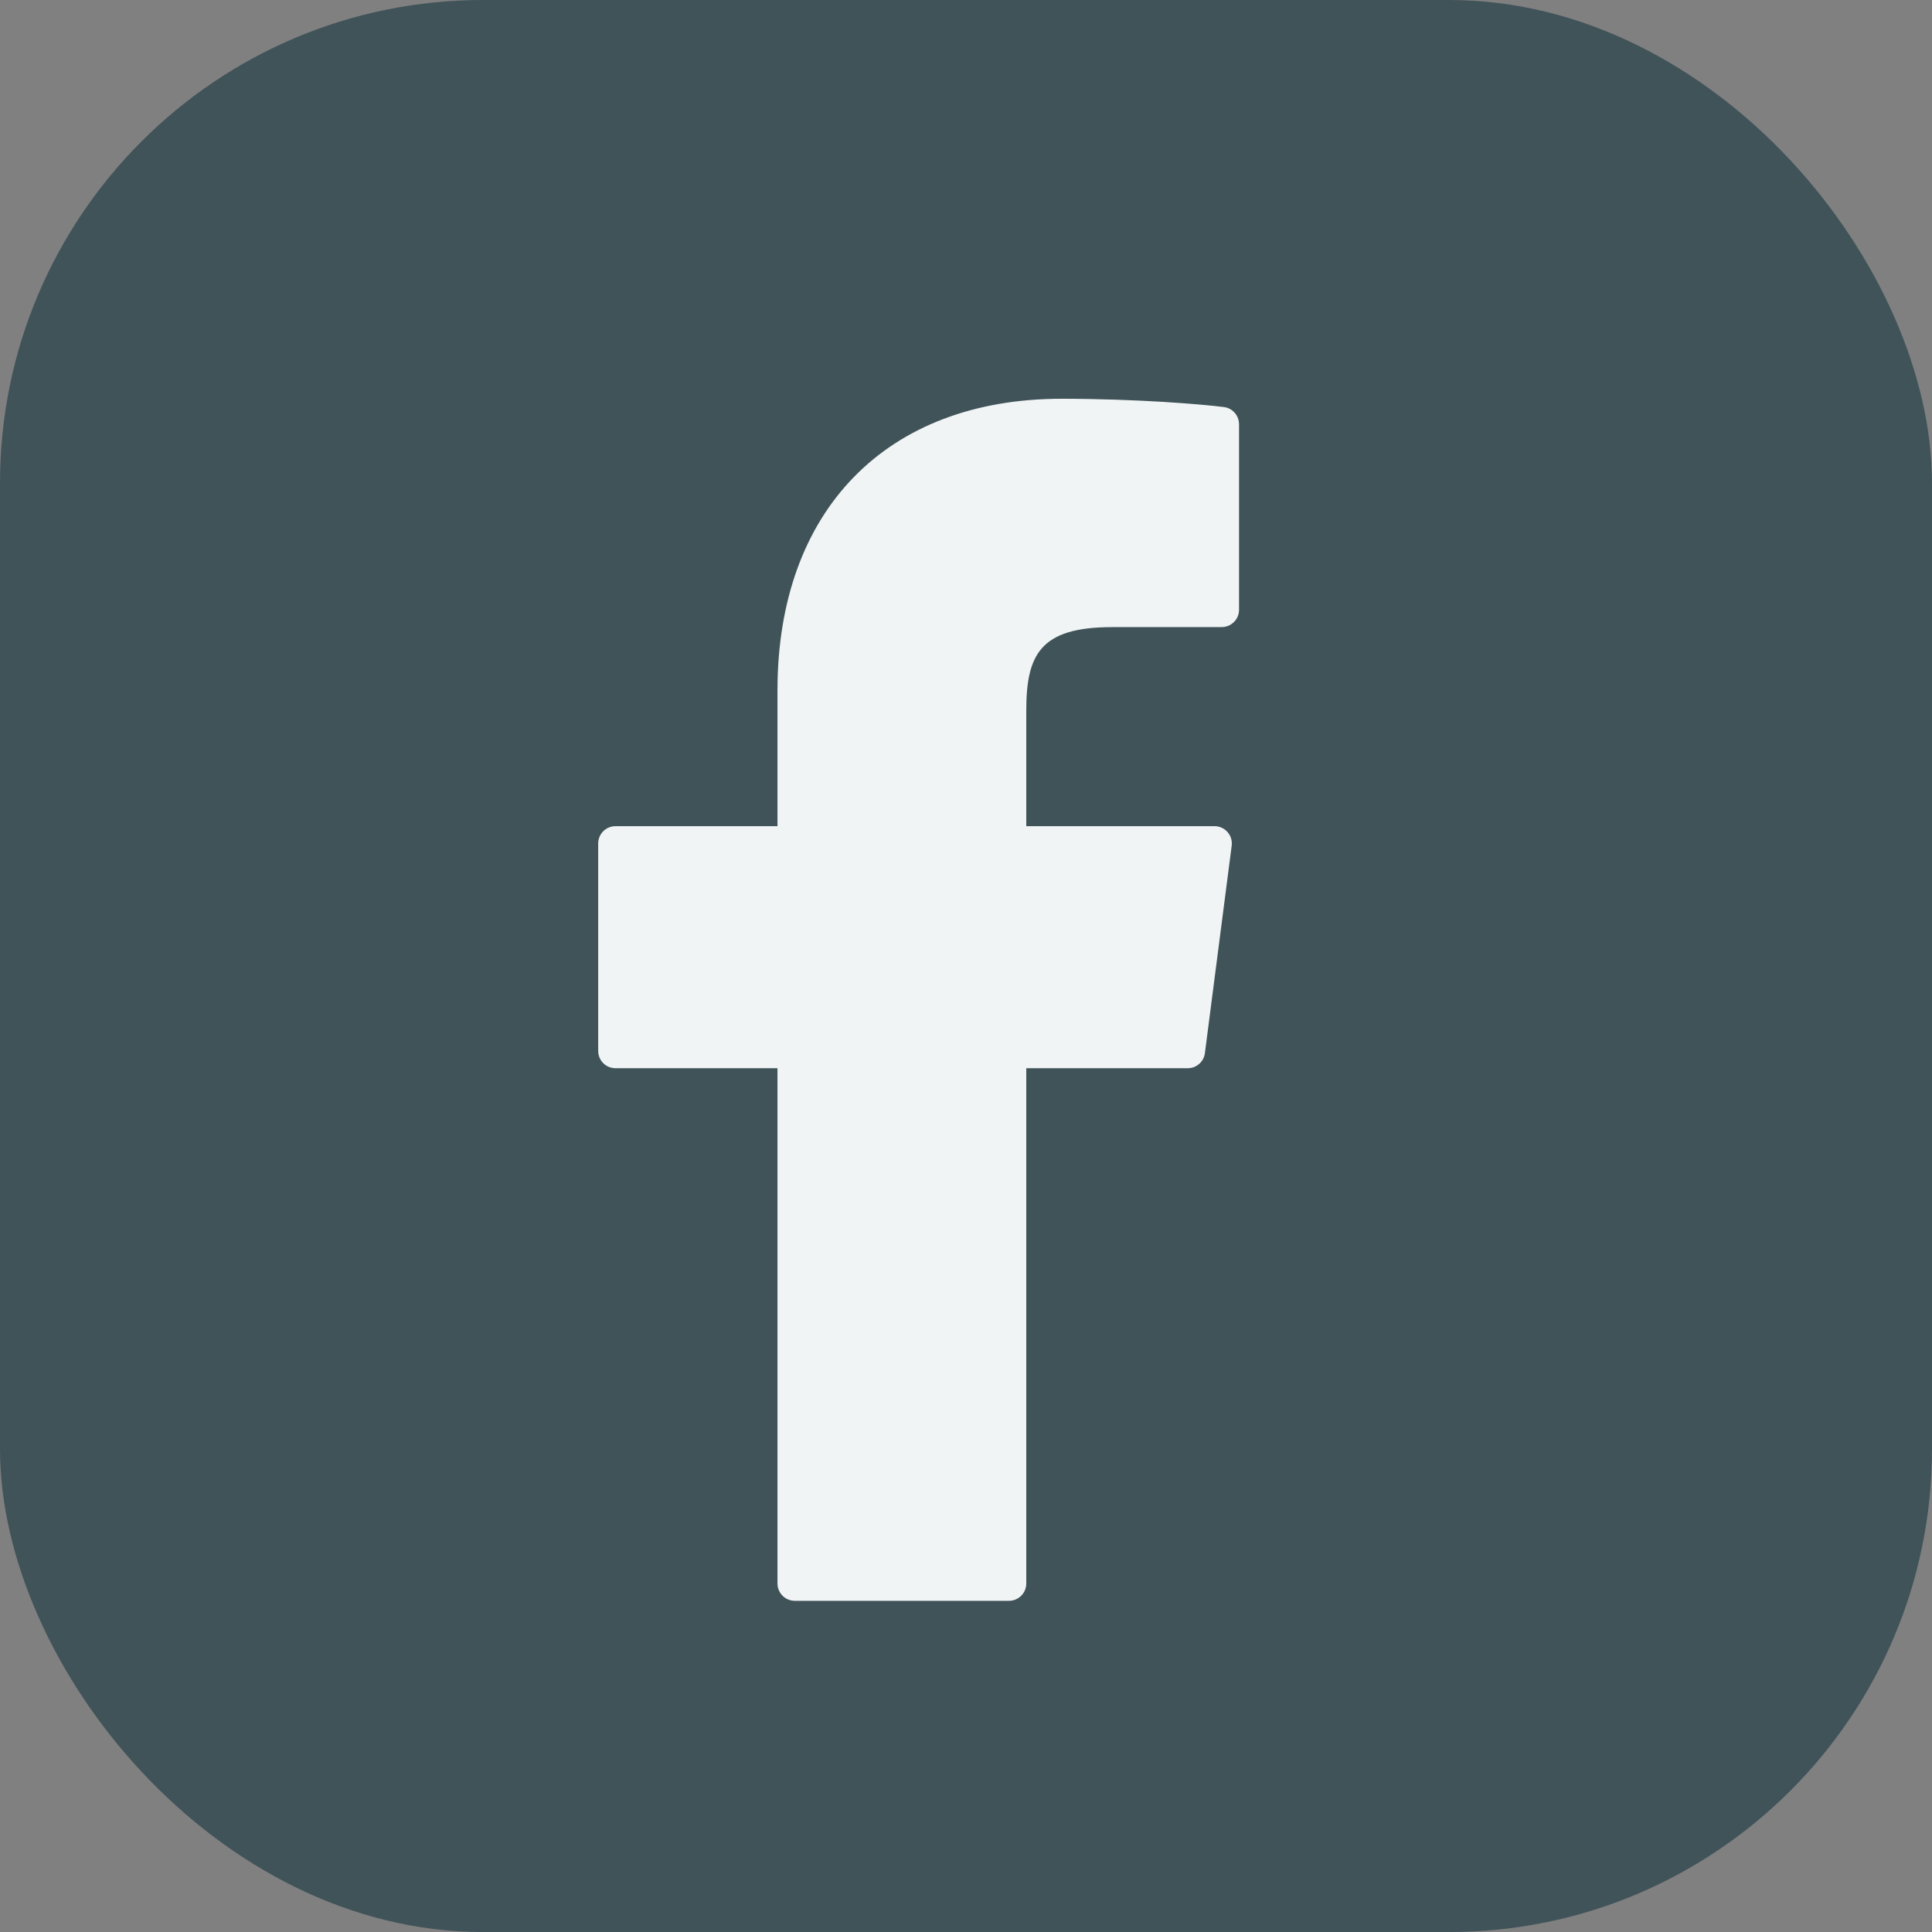 <svg width="40" height="40" viewBox="0 0 40 40" fill="none" xmlns="http://www.w3.org/2000/svg">
<rect x="0" y="0" width="40" height="40" fill="#808080" stroke="none"/>
<rect width="40" height="40.001" rx="10" fill="#405359"/>
<rect x="9" y="6" width="22" height="29" fill="#F0F4F5"/>
<path d="M20 0C8.972 0 0 8.972 0 20C0 31.028 8.972 40.001 20 40.001C31.028 40.001 40 31.028 40 20C40 8.972 31.028 0 20 0ZM25.653 12.626C25.653 12.72 25.615 12.811 25.548 12.878C25.481 12.945 25.39 12.983 25.296 12.983L23.022 12.984C21.522 12.984 21.248 13.568 21.248 14.719V17.105H25.147C25.249 17.105 25.347 17.15 25.415 17.227C25.482 17.304 25.514 17.407 25.501 17.508L24.946 21.805C24.935 21.891 24.893 21.97 24.828 22.027C24.762 22.085 24.678 22.116 24.592 22.116H21.248V32.786C21.248 32.88 21.21 32.971 21.143 33.038C21.076 33.105 20.985 33.143 20.891 33.143H16.454C16.36 33.143 16.269 33.105 16.202 33.038C16.135 32.971 16.097 32.88 16.097 32.786V22.116H12.742C12.648 22.116 12.557 22.079 12.49 22.012C12.423 21.945 12.385 21.854 12.385 21.759V17.463C12.385 17.368 12.423 17.277 12.49 17.21C12.557 17.143 12.648 17.105 12.742 17.105H16.097V14.293C16.097 10.569 18.351 8.256 21.98 8.256C23.54 8.256 24.919 8.372 25.342 8.428C25.428 8.439 25.507 8.482 25.564 8.547C25.621 8.612 25.652 8.695 25.653 8.782V12.626Z" fill="#405359"/>
</svg>
